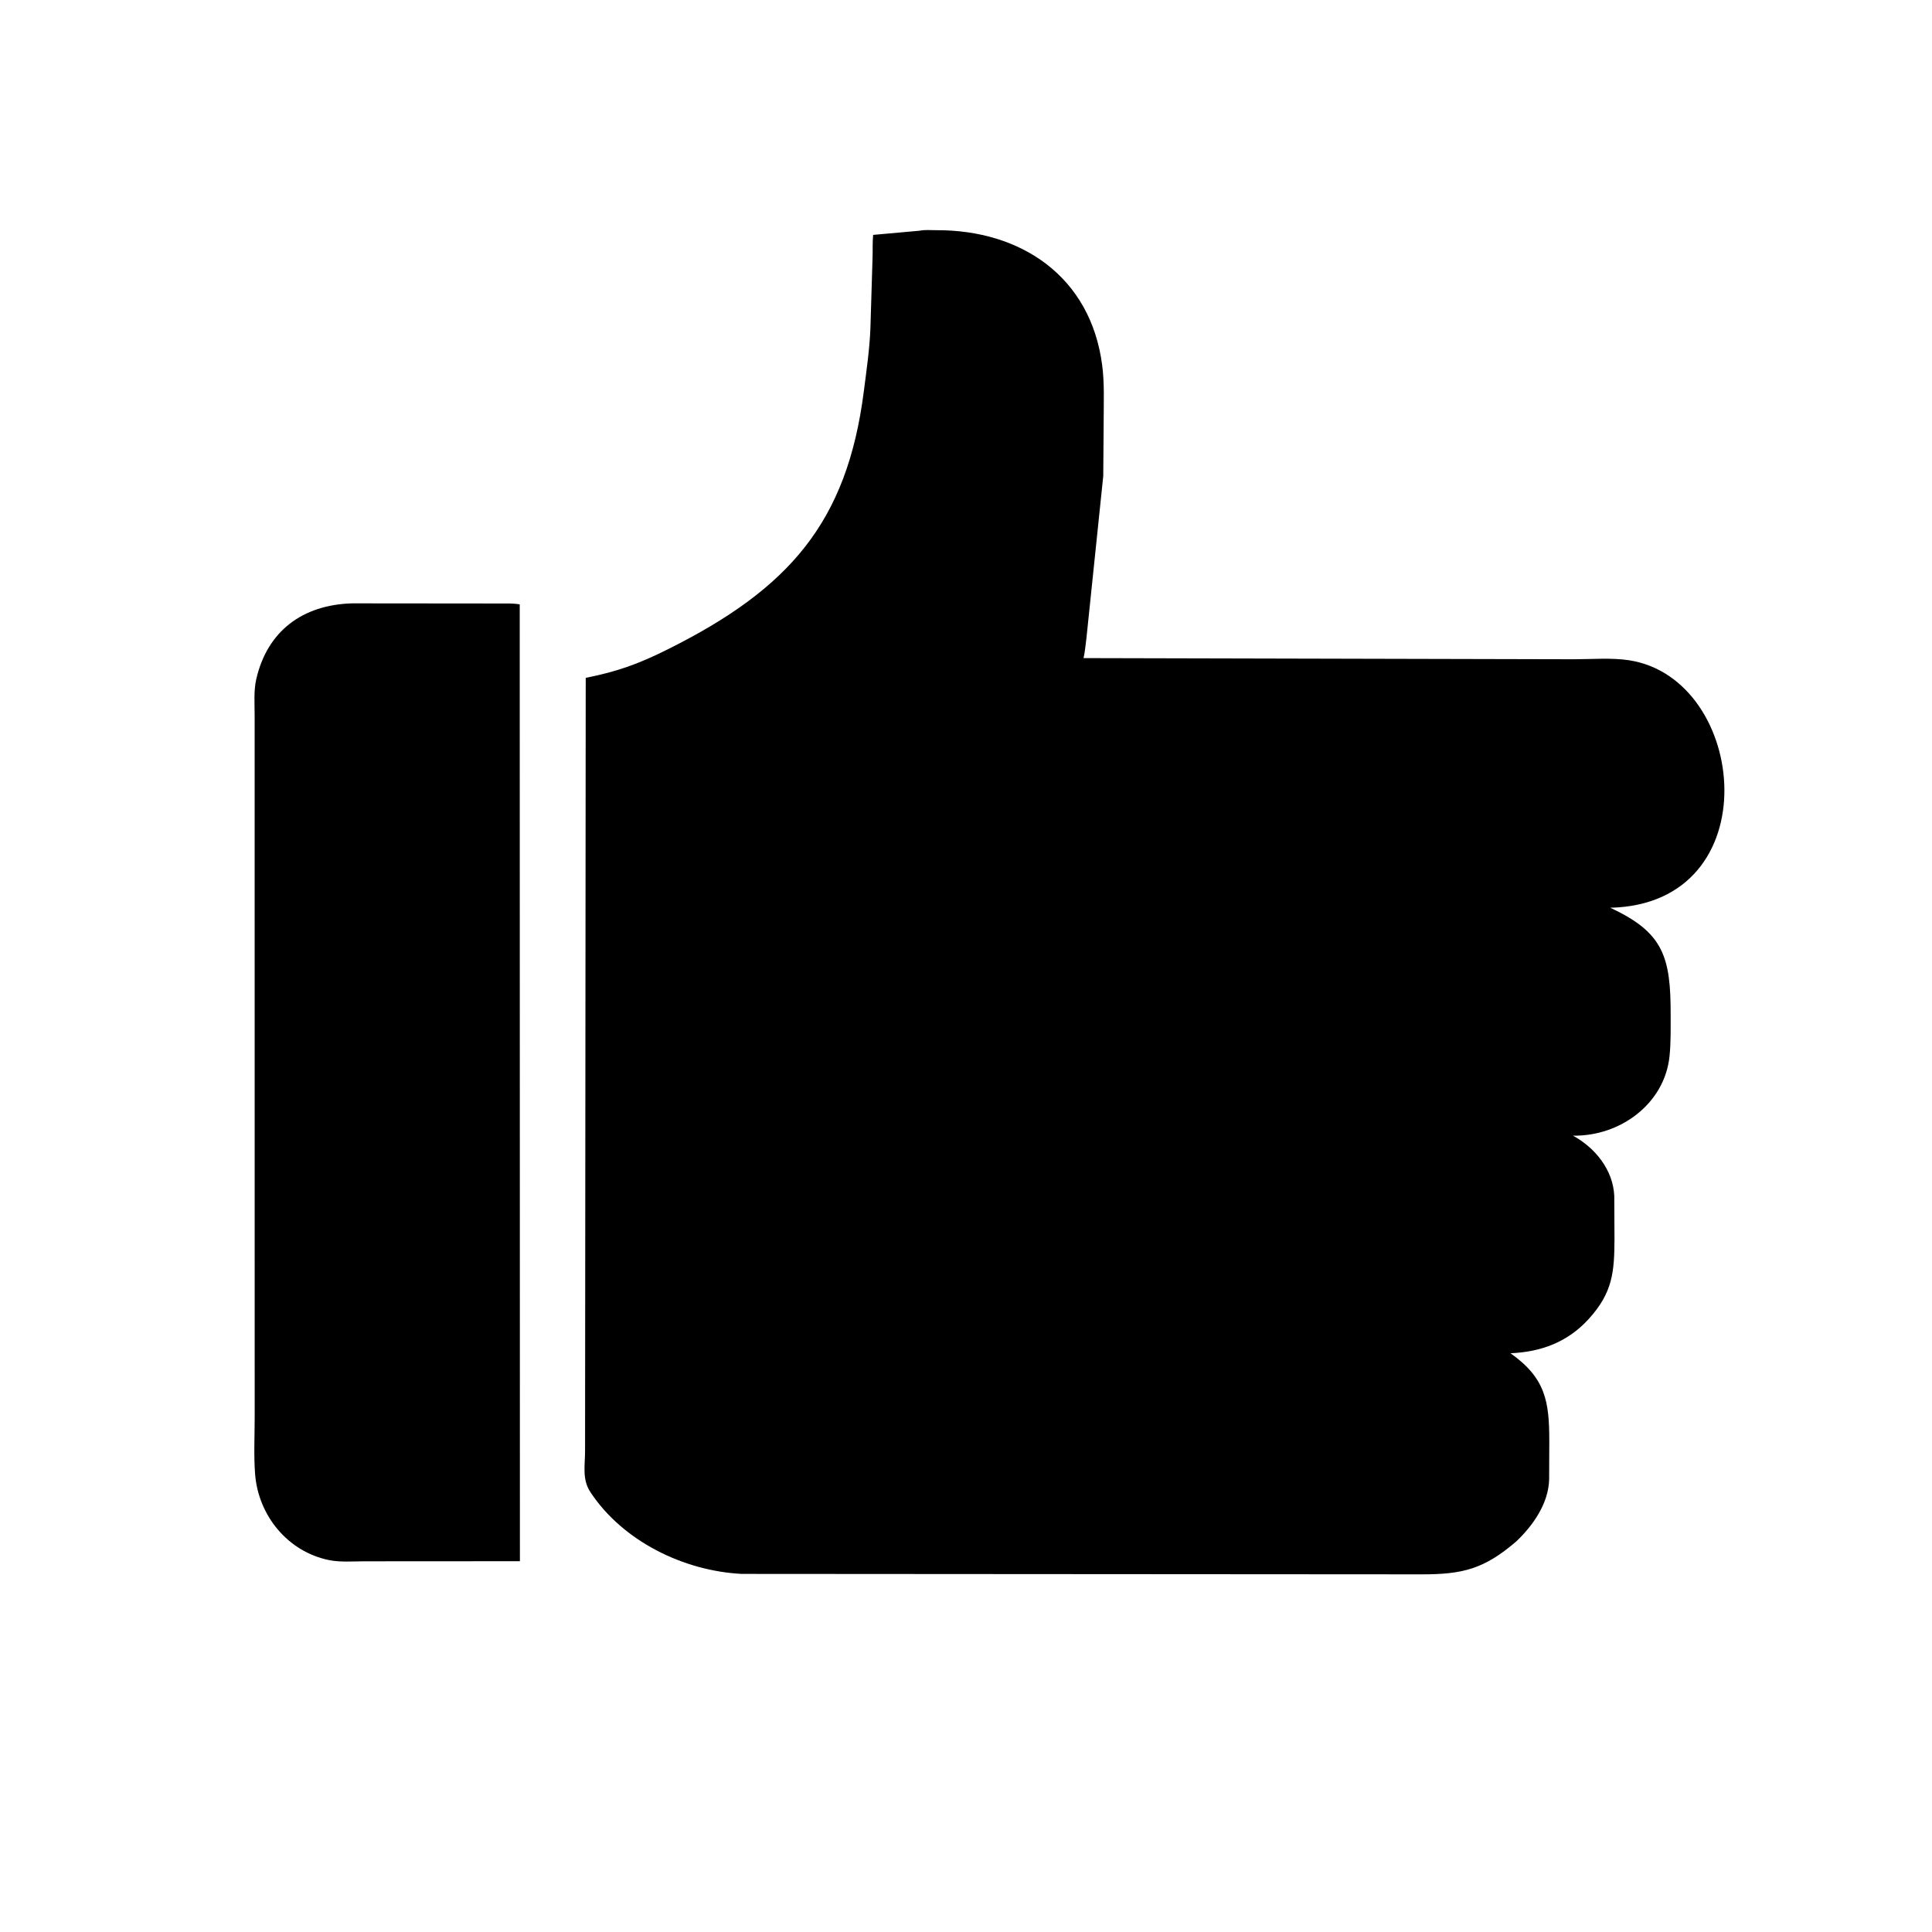 <svg version="1.1" xmlns="http://www.w3.org/2000/svg" style="display: block;" viewBox="0 0 2048 2048" width="640" height="640">
<path transform="translate(0,0)" fill="rgb(0,0,0)" d="M 1607.35 1633.94 C 1573.14 1663.35 1550.34 1668.83 1507.74 1668.87 L 786.255 1668.4 C 724.565 1665.26 660.182 1633.67 625.911 1581.8 C 616.865 1568.11 620.195 1553.74 620.186 1537.94 L 620.891 718.556 C 654.682 711.799 676.746 703.867 708.188 688.158 C 836.597 624.002 897.894 553.872 915.66 415.017 C 918.496 392.851 921.849 370.01 922.683 347.678 L 924.924 273.5 C 925.257 265.342 924.756 257.128 925.564 248.996 L 974.677 244.578 C 980.22 243.386 986.949 244.04 992.608 244.017 C 1082.1 243.654 1156.23 292.948 1168.38 387.335 C 1170.83 406.296 1169.97 426.063 1169.94 445.153 L 1169.5 504.567 L 1151.73 675.881 C 1150.69 683.143 1150.3 690.468 1148.59 697.617 L 1668.34 698.838 C 1687.24 698.843 1708.32 697.031 1726.97 699.915 C 1853.44 719.48 1876.43 958.512 1706.86 962.257 C 1763.5 988.372 1771.07 1014.49 1770.96 1075.77 C 1770.94 1090.34 1771.26 1104.99 1769.78 1119.5 C 1764.61 1170.2 1717.18 1204.72 1667.39 1203.84 C 1690.95 1216.67 1709.9 1240.06 1711.19 1267.62 L 1711.42 1313.01 C 1711.28 1348.27 1709.65 1370.17 1683.96 1398.33 C 1661.77 1422.66 1633.64 1433.16 1601.17 1434.5 C 1638.47 1460.84 1642.25 1485.76 1642.31 1527.13 L 1642.15 1568.34 C 1641.46 1593.8 1625.05 1617.13 1607.35 1633.94 z"/>
<path transform="translate(0,0)" fill="rgb(0,0,0)" d="M 448.5 1655.01 L 386.649 1655.04 C 374.42 1655.04 360.829 1656.21 348.844 1653.78 C 305.196 1644.94 273.96 1606.74 270.459 1563 C 268.87 1543.14 269.983 1522.5 269.976 1502.53 L 269.934 758.436 C 269.949 746.041 268.843 732.359 271.59 720.217 C 283.193 668.922 320.849 641.094 373.189 639.585 L 528.062 639.729 C 535.651 639.758 543.435 639.356 550.928 640.645 L 551.123 1654.94 L 448.5 1655.01 z"/>
</svg>